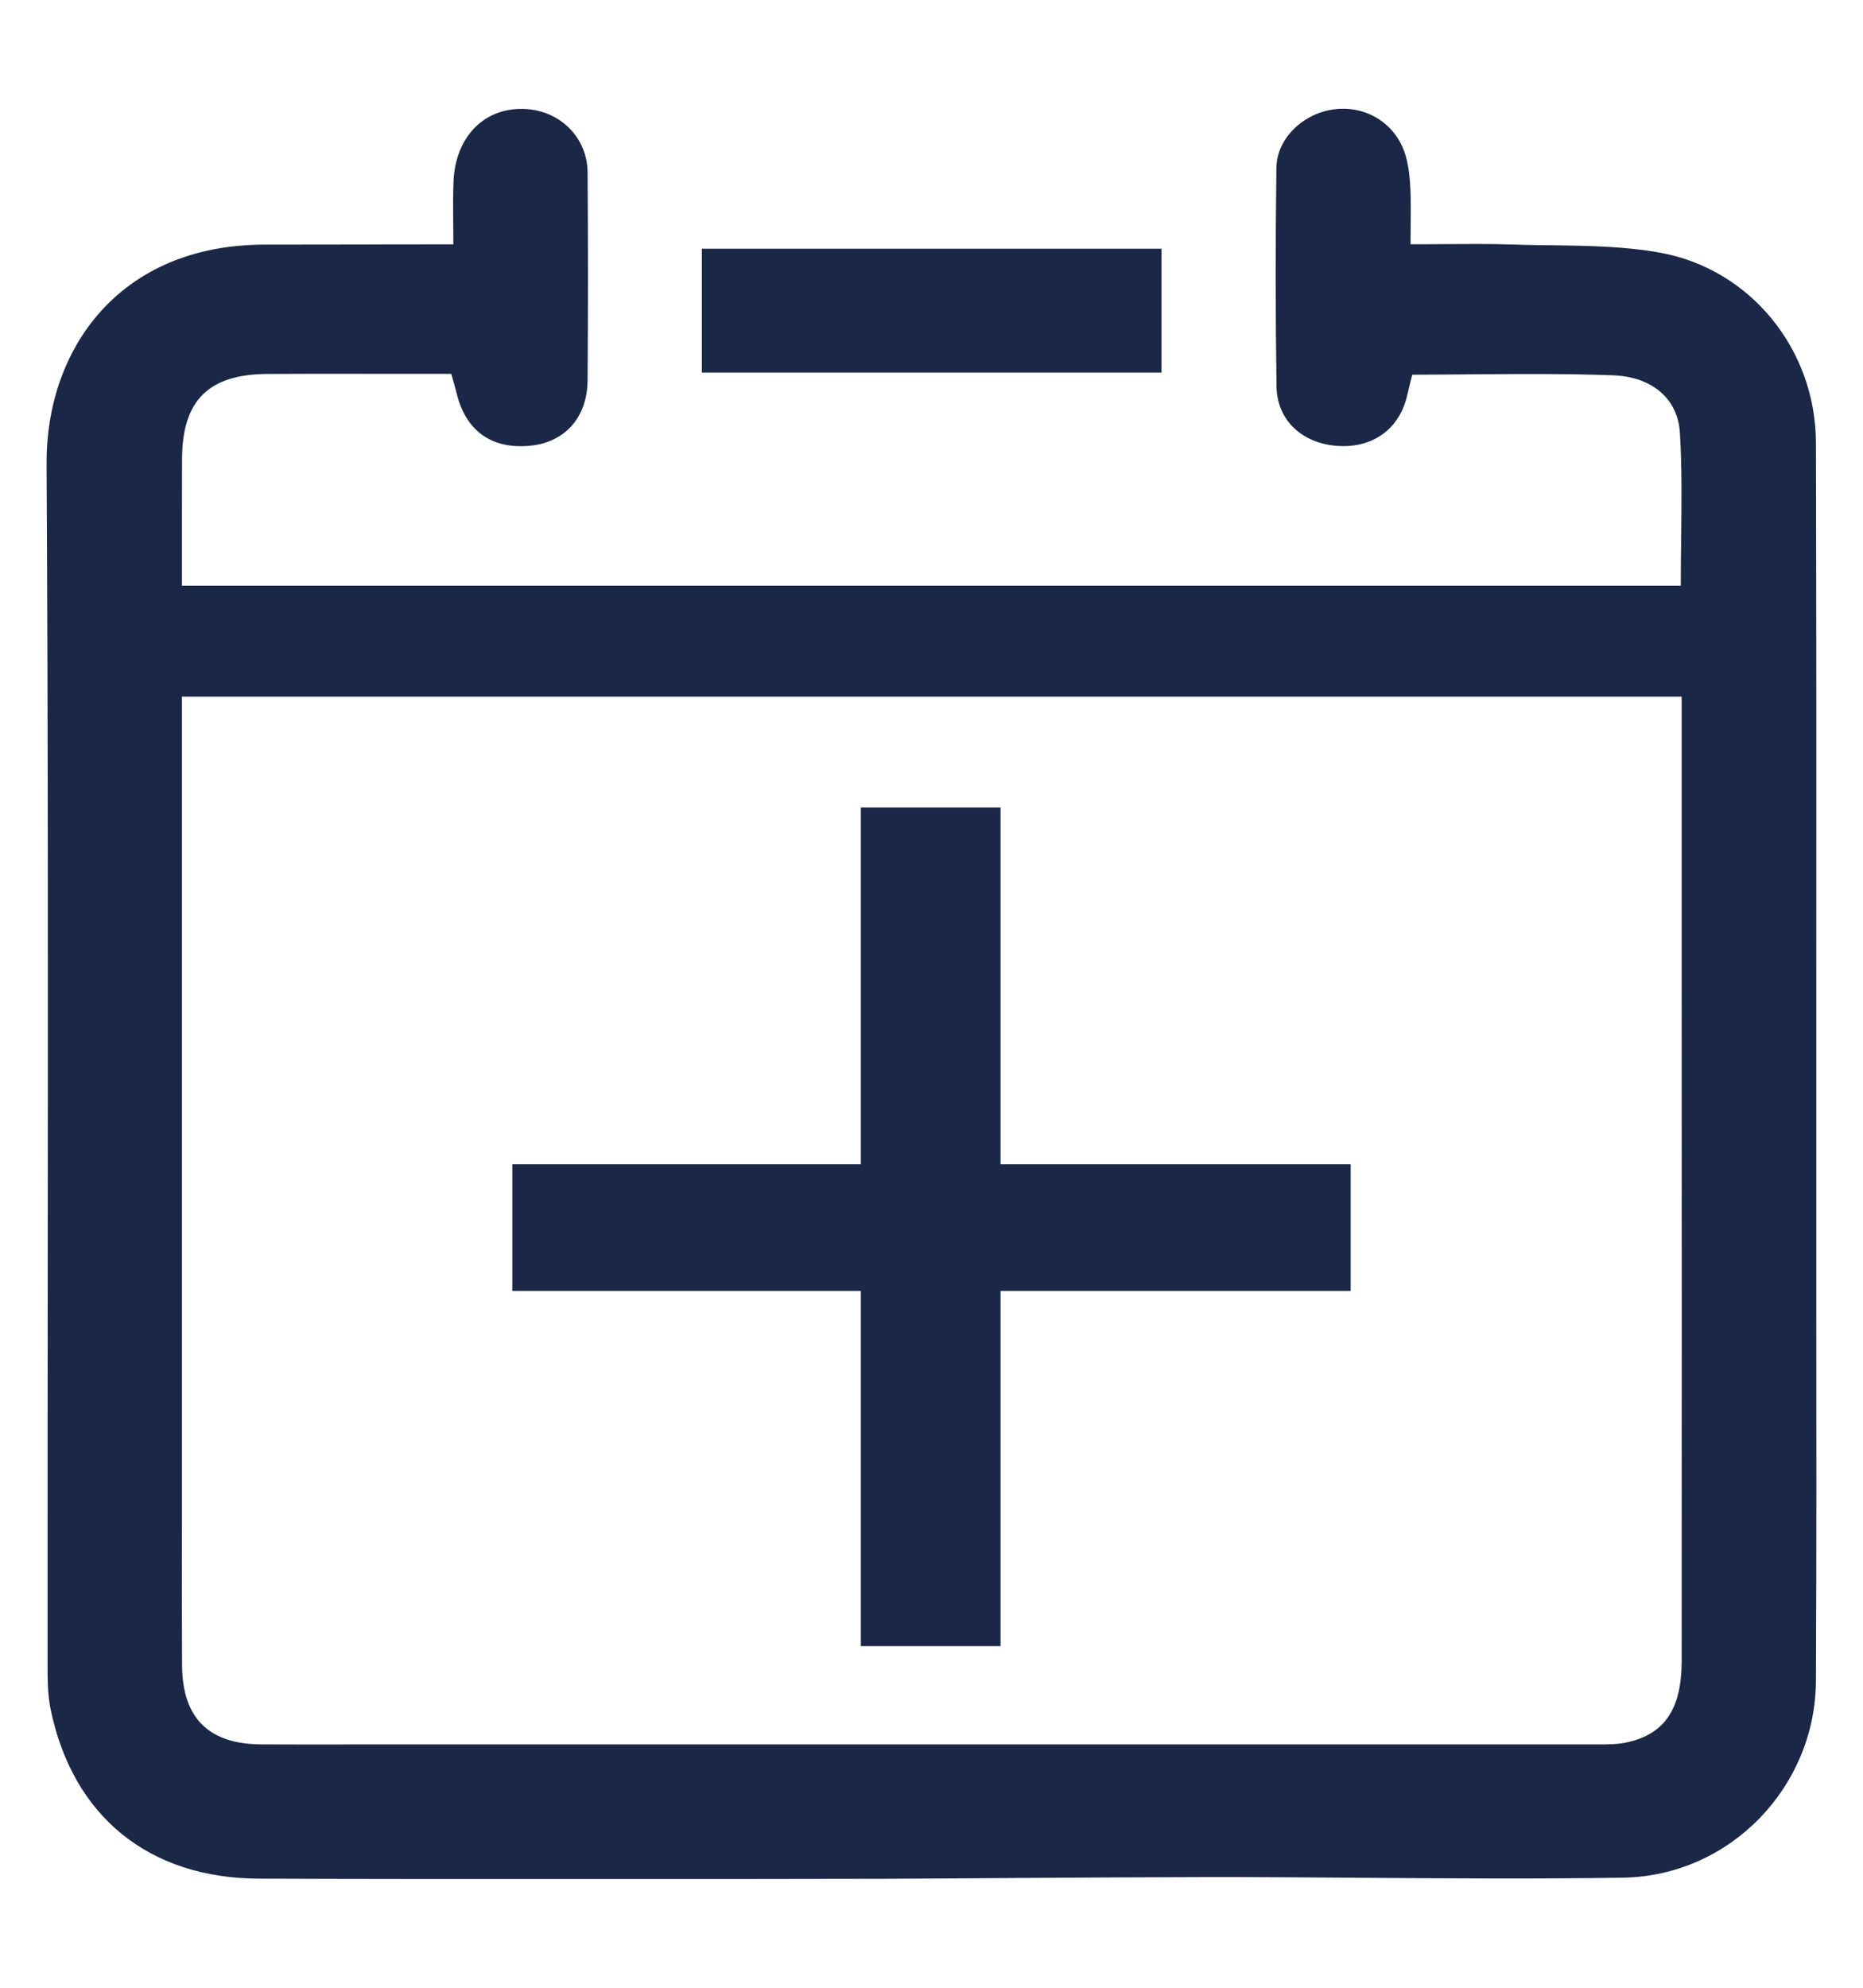 <svg width="15" height="16" viewBox="0 0 15 16" fill="none" xmlns="http://www.w3.org/2000/svg">
<path fill-rule="evenodd" clip-rule="evenodd" d="M13.536 4.339L13.536 4.338V4.338C13.539 4.05 13.543 3.767 13.526 3.486C13.511 3.213 13.305 3.033 12.989 3.021C12.611 3.007 12.233 3.01 11.852 3.013C11.692 3.014 11.532 3.016 11.371 3.016C11.365 3.039 11.36 3.061 11.354 3.083C11.345 3.123 11.335 3.161 11.326 3.198C11.259 3.464 11.039 3.614 10.754 3.588C10.479 3.563 10.282 3.381 10.278 3.11C10.269 2.524 10.269 1.938 10.277 1.351C10.28 1.11 10.499 0.907 10.751 0.879C11.01 0.849 11.248 1.004 11.319 1.258C11.343 1.344 11.352 1.435 11.356 1.524C11.36 1.622 11.359 1.719 11.358 1.825C11.358 1.87 11.357 1.917 11.357 1.966C11.445 1.966 11.531 1.966 11.617 1.965L11.618 1.965C11.807 1.964 11.993 1.962 12.178 1.968C12.28 1.972 12.382 1.973 12.484 1.974L12.484 1.974C12.779 1.978 13.075 1.982 13.361 2.033C14.097 2.164 14.619 2.817 14.621 3.562C14.625 5.052 14.625 6.541 14.624 8.031C14.624 8.497 14.624 8.963 14.624 9.429C14.624 9.786 14.624 10.144 14.624 10.502C14.625 11.511 14.626 12.521 14.621 13.53C14.617 14.385 13.928 15.101 13.066 15.114C12.367 15.125 11.669 15.12 10.97 15.115L10.968 15.115C10.569 15.112 10.17 15.109 9.771 15.109C9.268 15.11 8.764 15.113 8.261 15.116C7.889 15.119 7.516 15.121 7.144 15.123C6.38 15.125 5.616 15.125 4.852 15.125L4.544 15.125H4.396C3.626 15.125 2.856 15.125 2.085 15.122C1.198 15.118 0.585 14.621 0.407 13.756C0.383 13.638 0.383 13.514 0.383 13.393L0.383 13.37C0.383 12.404 0.383 11.439 0.384 10.474C0.386 8.226 0.388 5.979 0.375 3.731C0.37 2.82 0.952 1.97 2.132 1.969C2.387 1.969 2.642 1.968 2.897 1.968C3.067 1.967 3.237 1.967 3.406 1.967H3.65C3.65 1.912 3.65 1.858 3.649 1.805L3.649 1.805C3.648 1.69 3.647 1.58 3.651 1.471C3.663 1.096 3.906 0.855 4.242 0.878C4.517 0.898 4.729 1.112 4.731 1.387C4.735 1.945 4.735 2.503 4.731 3.061C4.729 3.361 4.547 3.561 4.268 3.588C3.958 3.618 3.748 3.467 3.676 3.163C3.669 3.133 3.66 3.104 3.65 3.068C3.645 3.05 3.64 3.031 3.633 3.009H3.221C3.121 3.009 3.021 3.009 2.921 3.009L2.918 3.009C2.662 3.009 2.406 3.008 2.151 3.01C1.678 3.013 1.467 3.225 1.466 3.693C1.465 3.924 1.465 4.154 1.465 4.394C1.465 4.499 1.465 4.606 1.465 4.715H13.533C13.533 4.589 13.534 4.463 13.536 4.339ZM1.465 5.607V11.764C1.465 11.928 1.465 12.092 1.465 12.256L1.465 12.26C1.464 12.641 1.464 13.023 1.466 13.404C1.468 13.828 1.679 14.038 2.101 14.041C2.298 14.042 2.494 14.042 2.691 14.042L2.708 14.042C2.778 14.041 2.847 14.041 2.917 14.041C6.213 14.041 9.508 14.041 12.804 14.041C12.814 14.041 12.824 14.041 12.834 14.041C12.84 14.041 12.845 14.041 12.851 14.041C12.938 14.042 13.025 14.042 13.108 14.023C13.408 13.954 13.54 13.749 13.54 13.369C13.541 11.557 13.541 9.746 13.54 7.934L13.54 6.589V5.607C9.516 5.607 5.504 5.607 1.465 5.607ZM5.651 2.002V2.999H9.352V2.002H5.651Z" fill="#1B2746"/>
<path d="M10.875 10.391H8.056V13.25H6.931V10.391H4.125V9.372H6.931V6.5H8.056V9.372H10.875V10.391Z" fill="#1B2746"/>
</svg>
